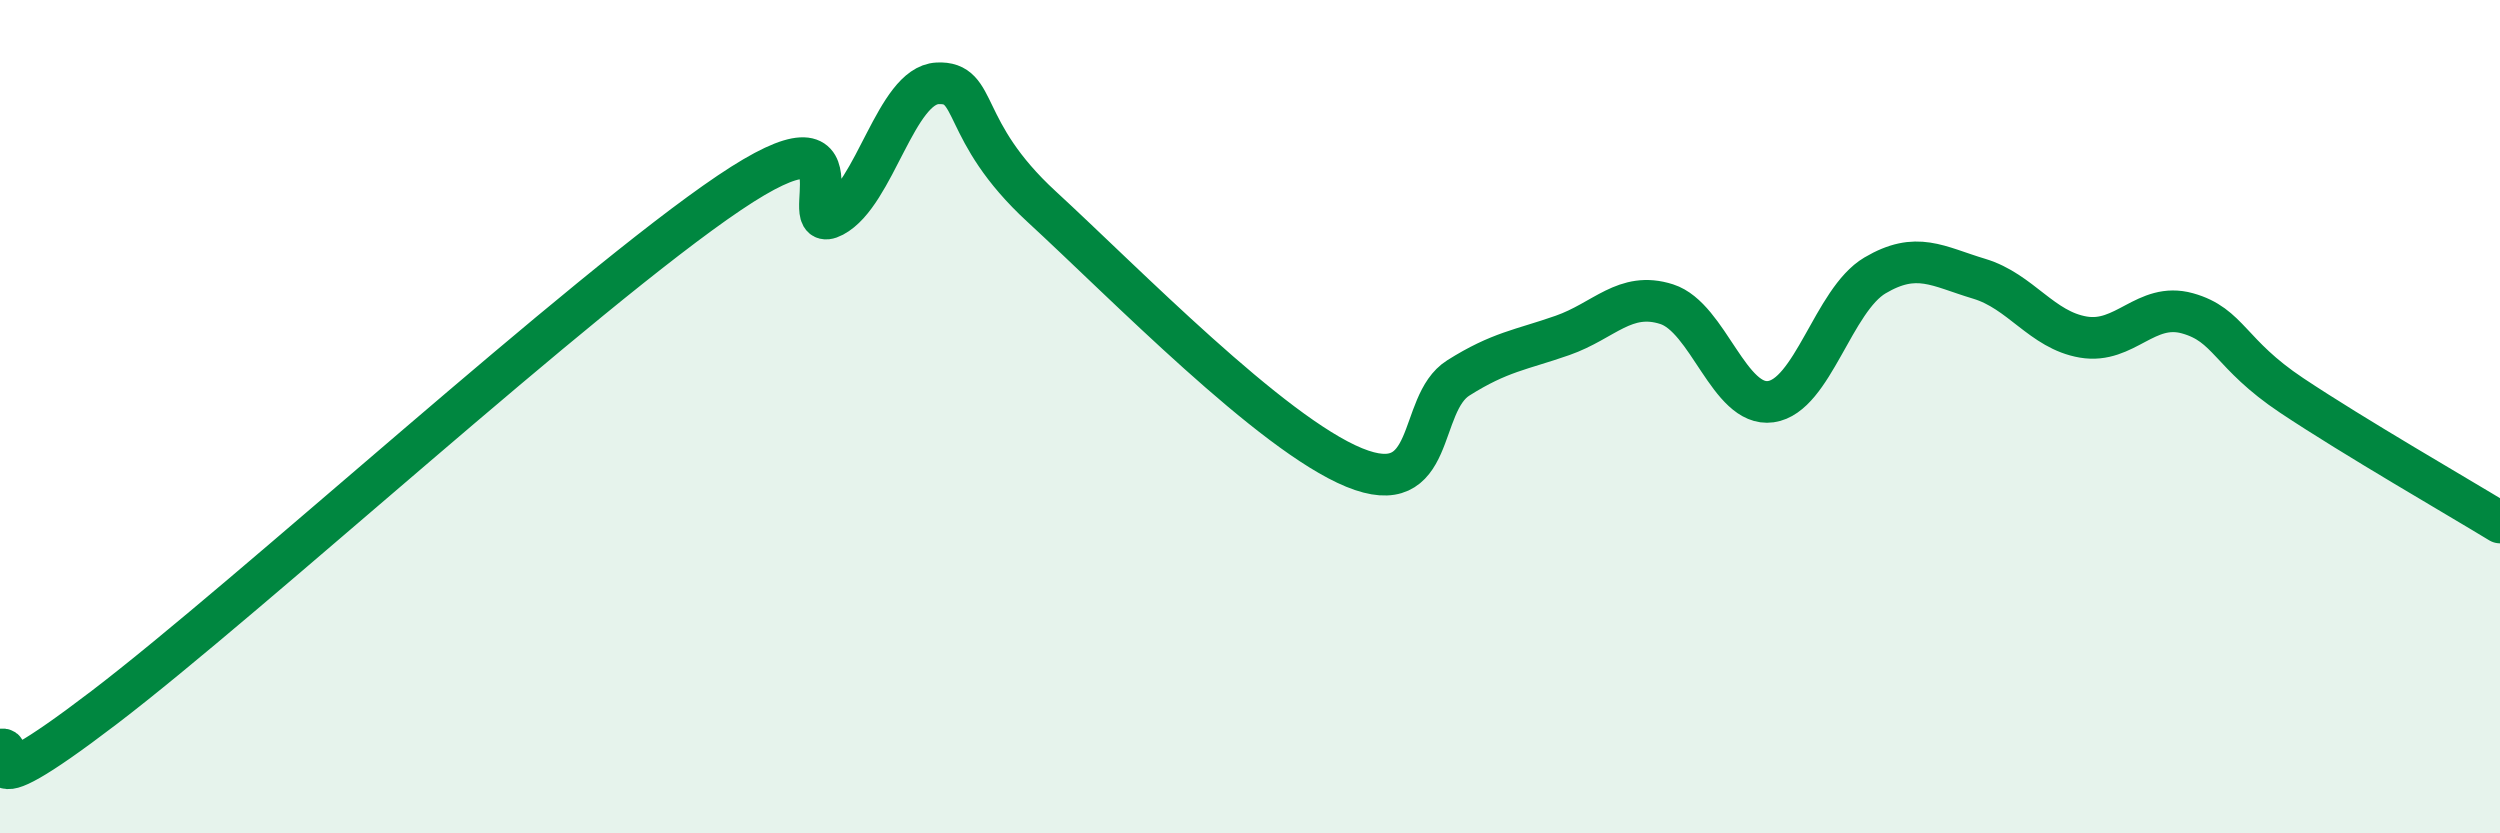 
    <svg width="60" height="20" viewBox="0 0 60 20" xmlns="http://www.w3.org/2000/svg">
      <path
        d="M 0,18 C 0.5,17.8 -1,19.65 2.5,16.98 C 6,14.31 14,6.99 17.5,4.63 C 21,2.27 19,5.72 20,5.19 C 21,4.66 21.5,2.05 22.5,2 C 23.5,1.95 23,3.12 25,4.96 C 27,6.8 30.5,10.4 32.5,11.22 C 34.5,12.04 34,9.7 35,9.07 C 36,8.44 36.5,8.4 37.5,8.05 C 38.5,7.7 39,6.98 40,7.3 C 41,7.62 41.5,9.78 42.5,9.64 C 43.5,9.5 44,7.2 45,6.61 C 46,6.02 46.5,6.39 47.5,6.69 C 48.5,6.99 49,7.92 50,8.09 C 51,8.26 51.5,7.24 52.5,7.52 C 53.5,7.8 53.5,8.49 55,9.49 C 56.5,10.49 59,11.93 60,12.54L60 20L0 20Z"
        fill="#008740"
        opacity="0.1"
        stroke-linecap="round"
        stroke-linejoin="round"
      />
      <path
        d="M 0,18 C 0.5,17.8 -1,19.65 2.5,16.98 C 6,14.31 14,6.99 17.5,4.63 C 21,2.27 19,5.72 20,5.19 C 21,4.66 21.5,2.05 22.5,2 C 23.5,1.95 23,3.12 25,4.96 C 27,6.8 30.5,10.4 32.5,11.22 C 34.5,12.04 34,9.7 35,9.07 C 36,8.44 36.5,8.4 37.5,8.05 C 38.5,7.7 39,6.98 40,7.3 C 41,7.62 41.5,9.78 42.5,9.64 C 43.5,9.5 44,7.2 45,6.61 C 46,6.02 46.5,6.39 47.5,6.69 C 48.5,6.99 49,7.92 50,8.09 C 51,8.26 51.5,7.24 52.5,7.52 C 53.5,7.8 53.5,8.49 55,9.49 C 56.5,10.49 59,11.93 60,12.54"
        stroke="#008740"
        stroke-width="1"
        fill="none"
        stroke-linecap="round"
        stroke-linejoin="round"
      />
    </svg>
  